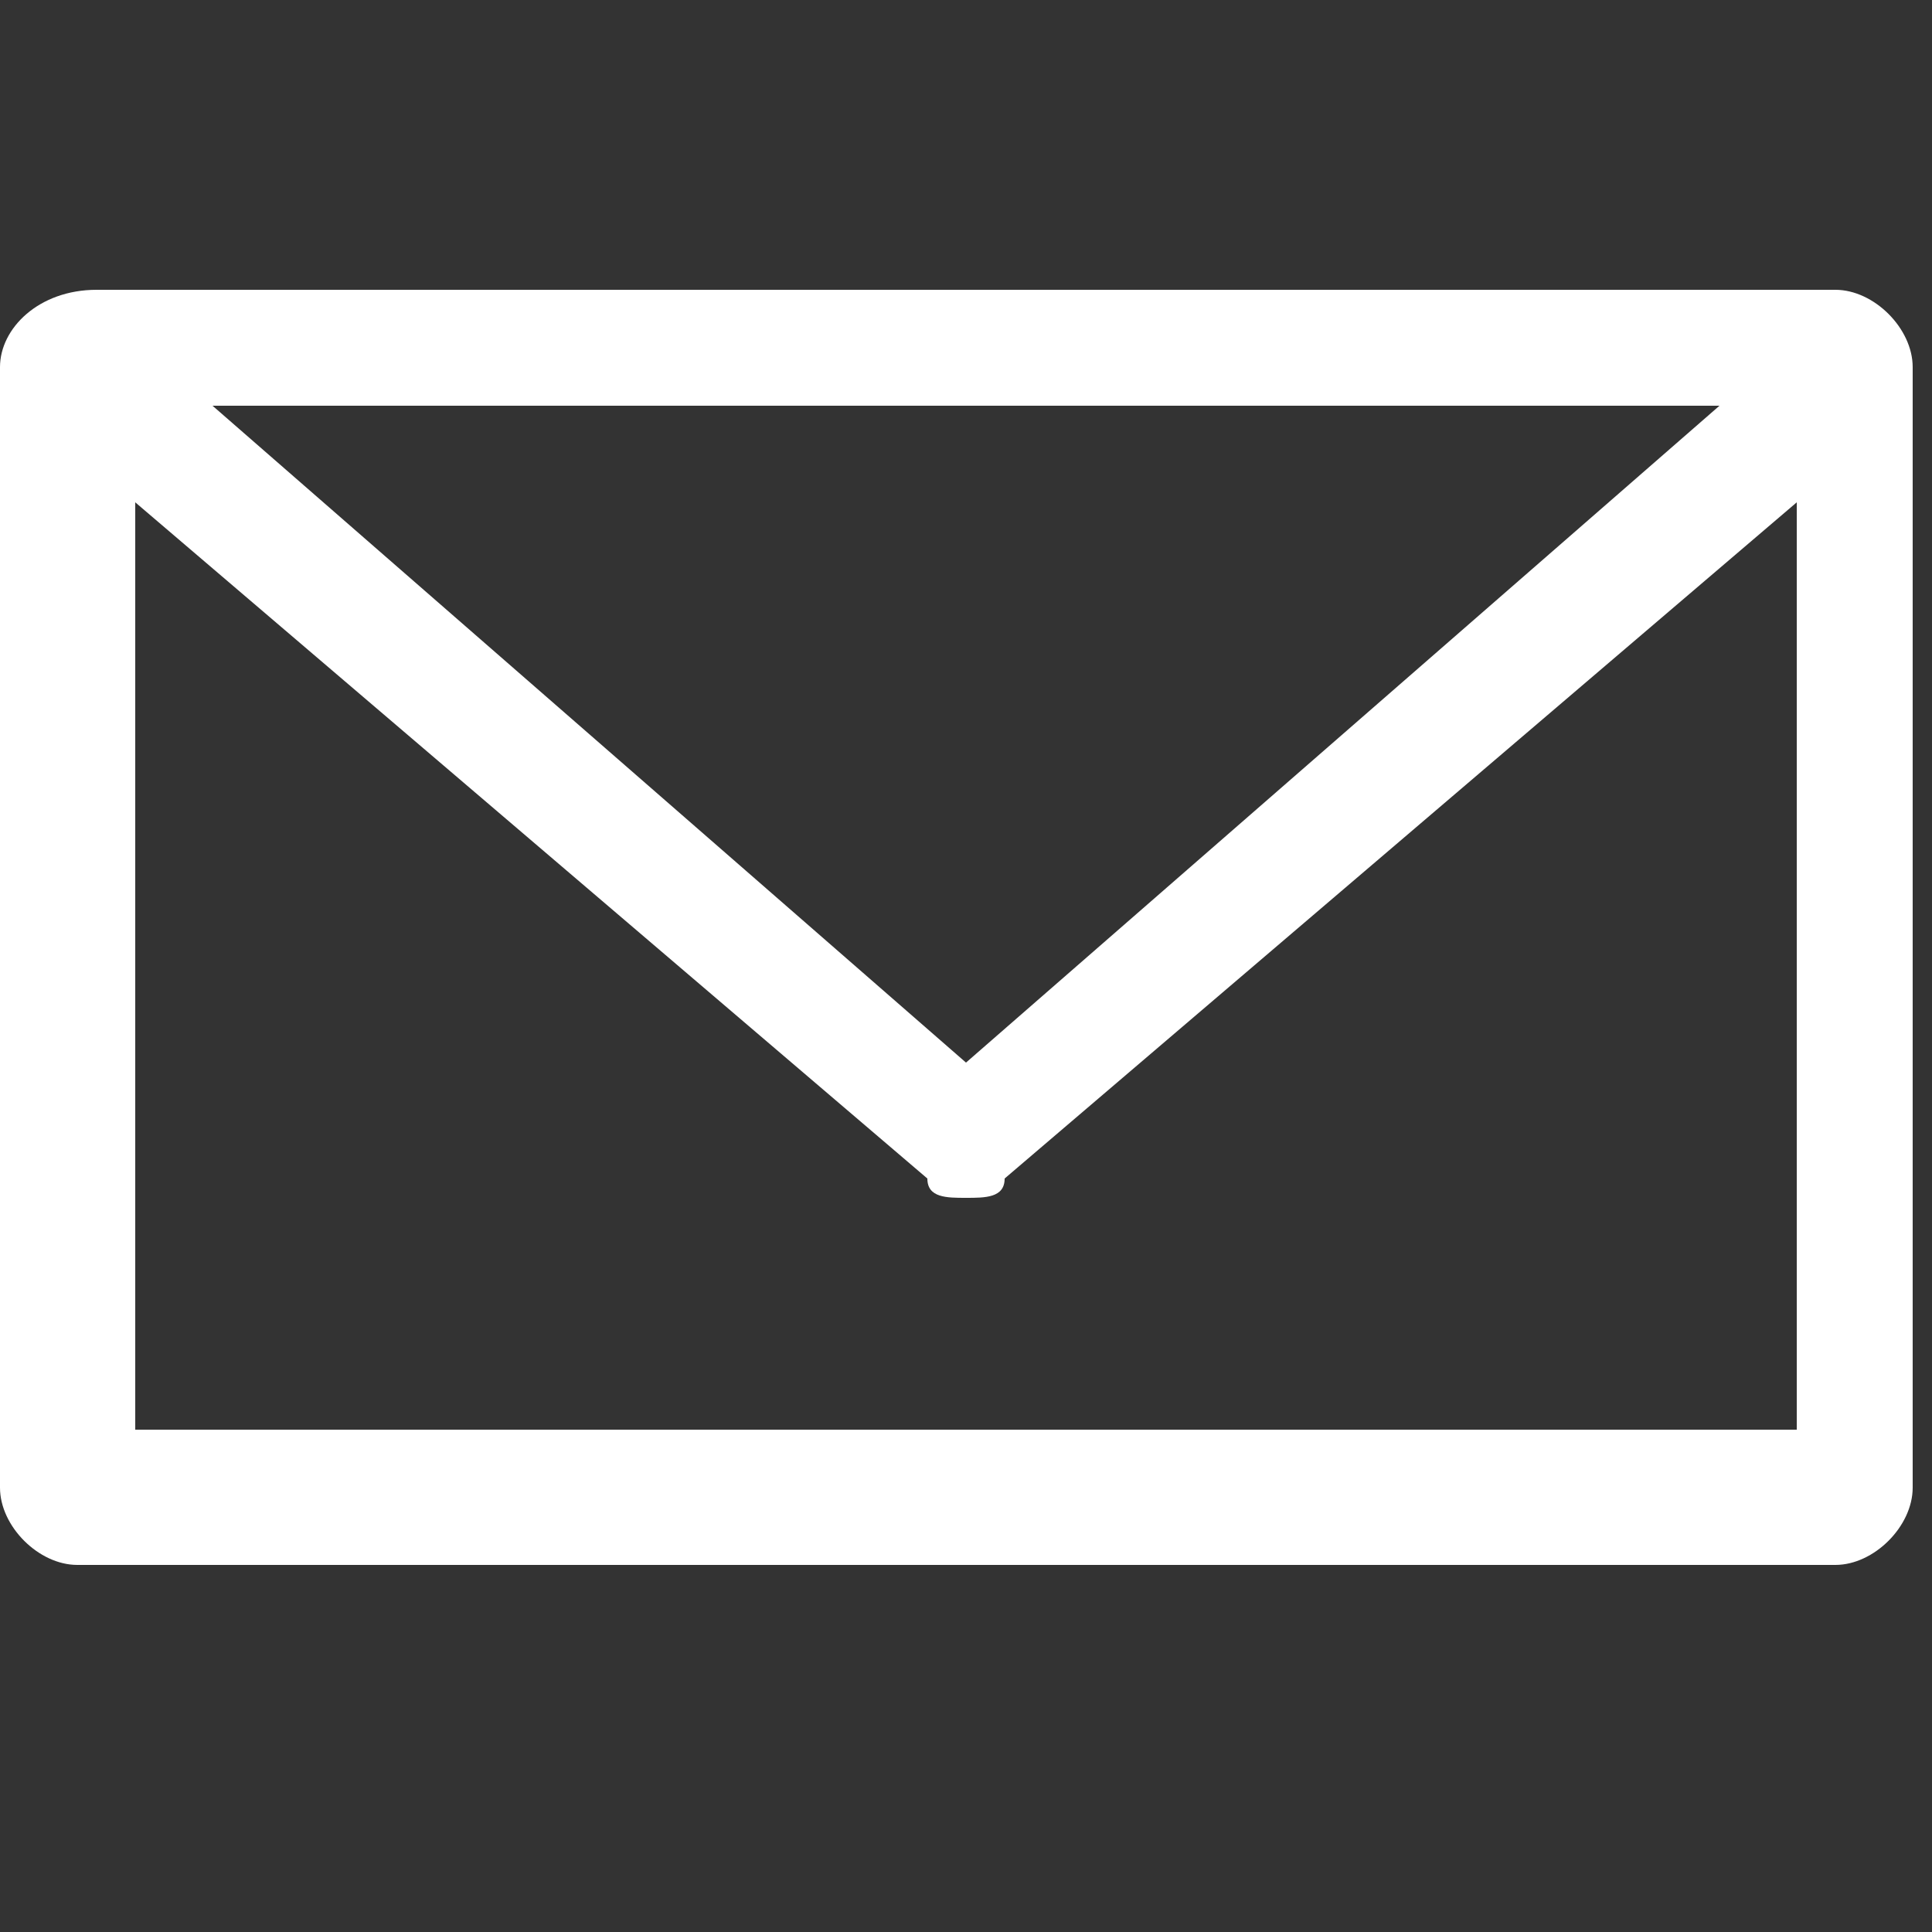 <?xml version="1.0" encoding="utf-8"?>
<!-- Generator: Adobe Illustrator 18.1.1, SVG Export Plug-In . SVG Version: 6.00 Build 0)  -->
<svg version="1.1" id="Layer_1" xmlns="http://www.w3.org/2000/svg" xmlns:xlink="http://www.w3.org/1999/xlink" x="0px" y="0px"
	 viewBox="0 0 10 10" enable-background="new 0 0 10 10" xml:space="preserve">
<rect x="0" y="0" width="10" height="10" fill="#333333" stroke="none"/>
<path fill="#FFFFFF" d="M0.5,1.5C0.2,1.5,0,1.7,0,1.9v5.8c0,0.2,0.2,0.4,0.4,0.4h9.1c0.2,0,0.4-0.2,0.4-0.4V1.9
	c0-0.2-0.2-0.4-0.4-0.4H0.5z M1.1,2.1h7.8L5,5.5L1.1,2.1z M0.7,2.6l4.1,3.5C4.8,6.2,4.9,6.2,5,6.2c0.1,0,0.2,0,0.2-0.1l4.1-3.5v4.8
	H0.7V2.6z"/>
</svg>

